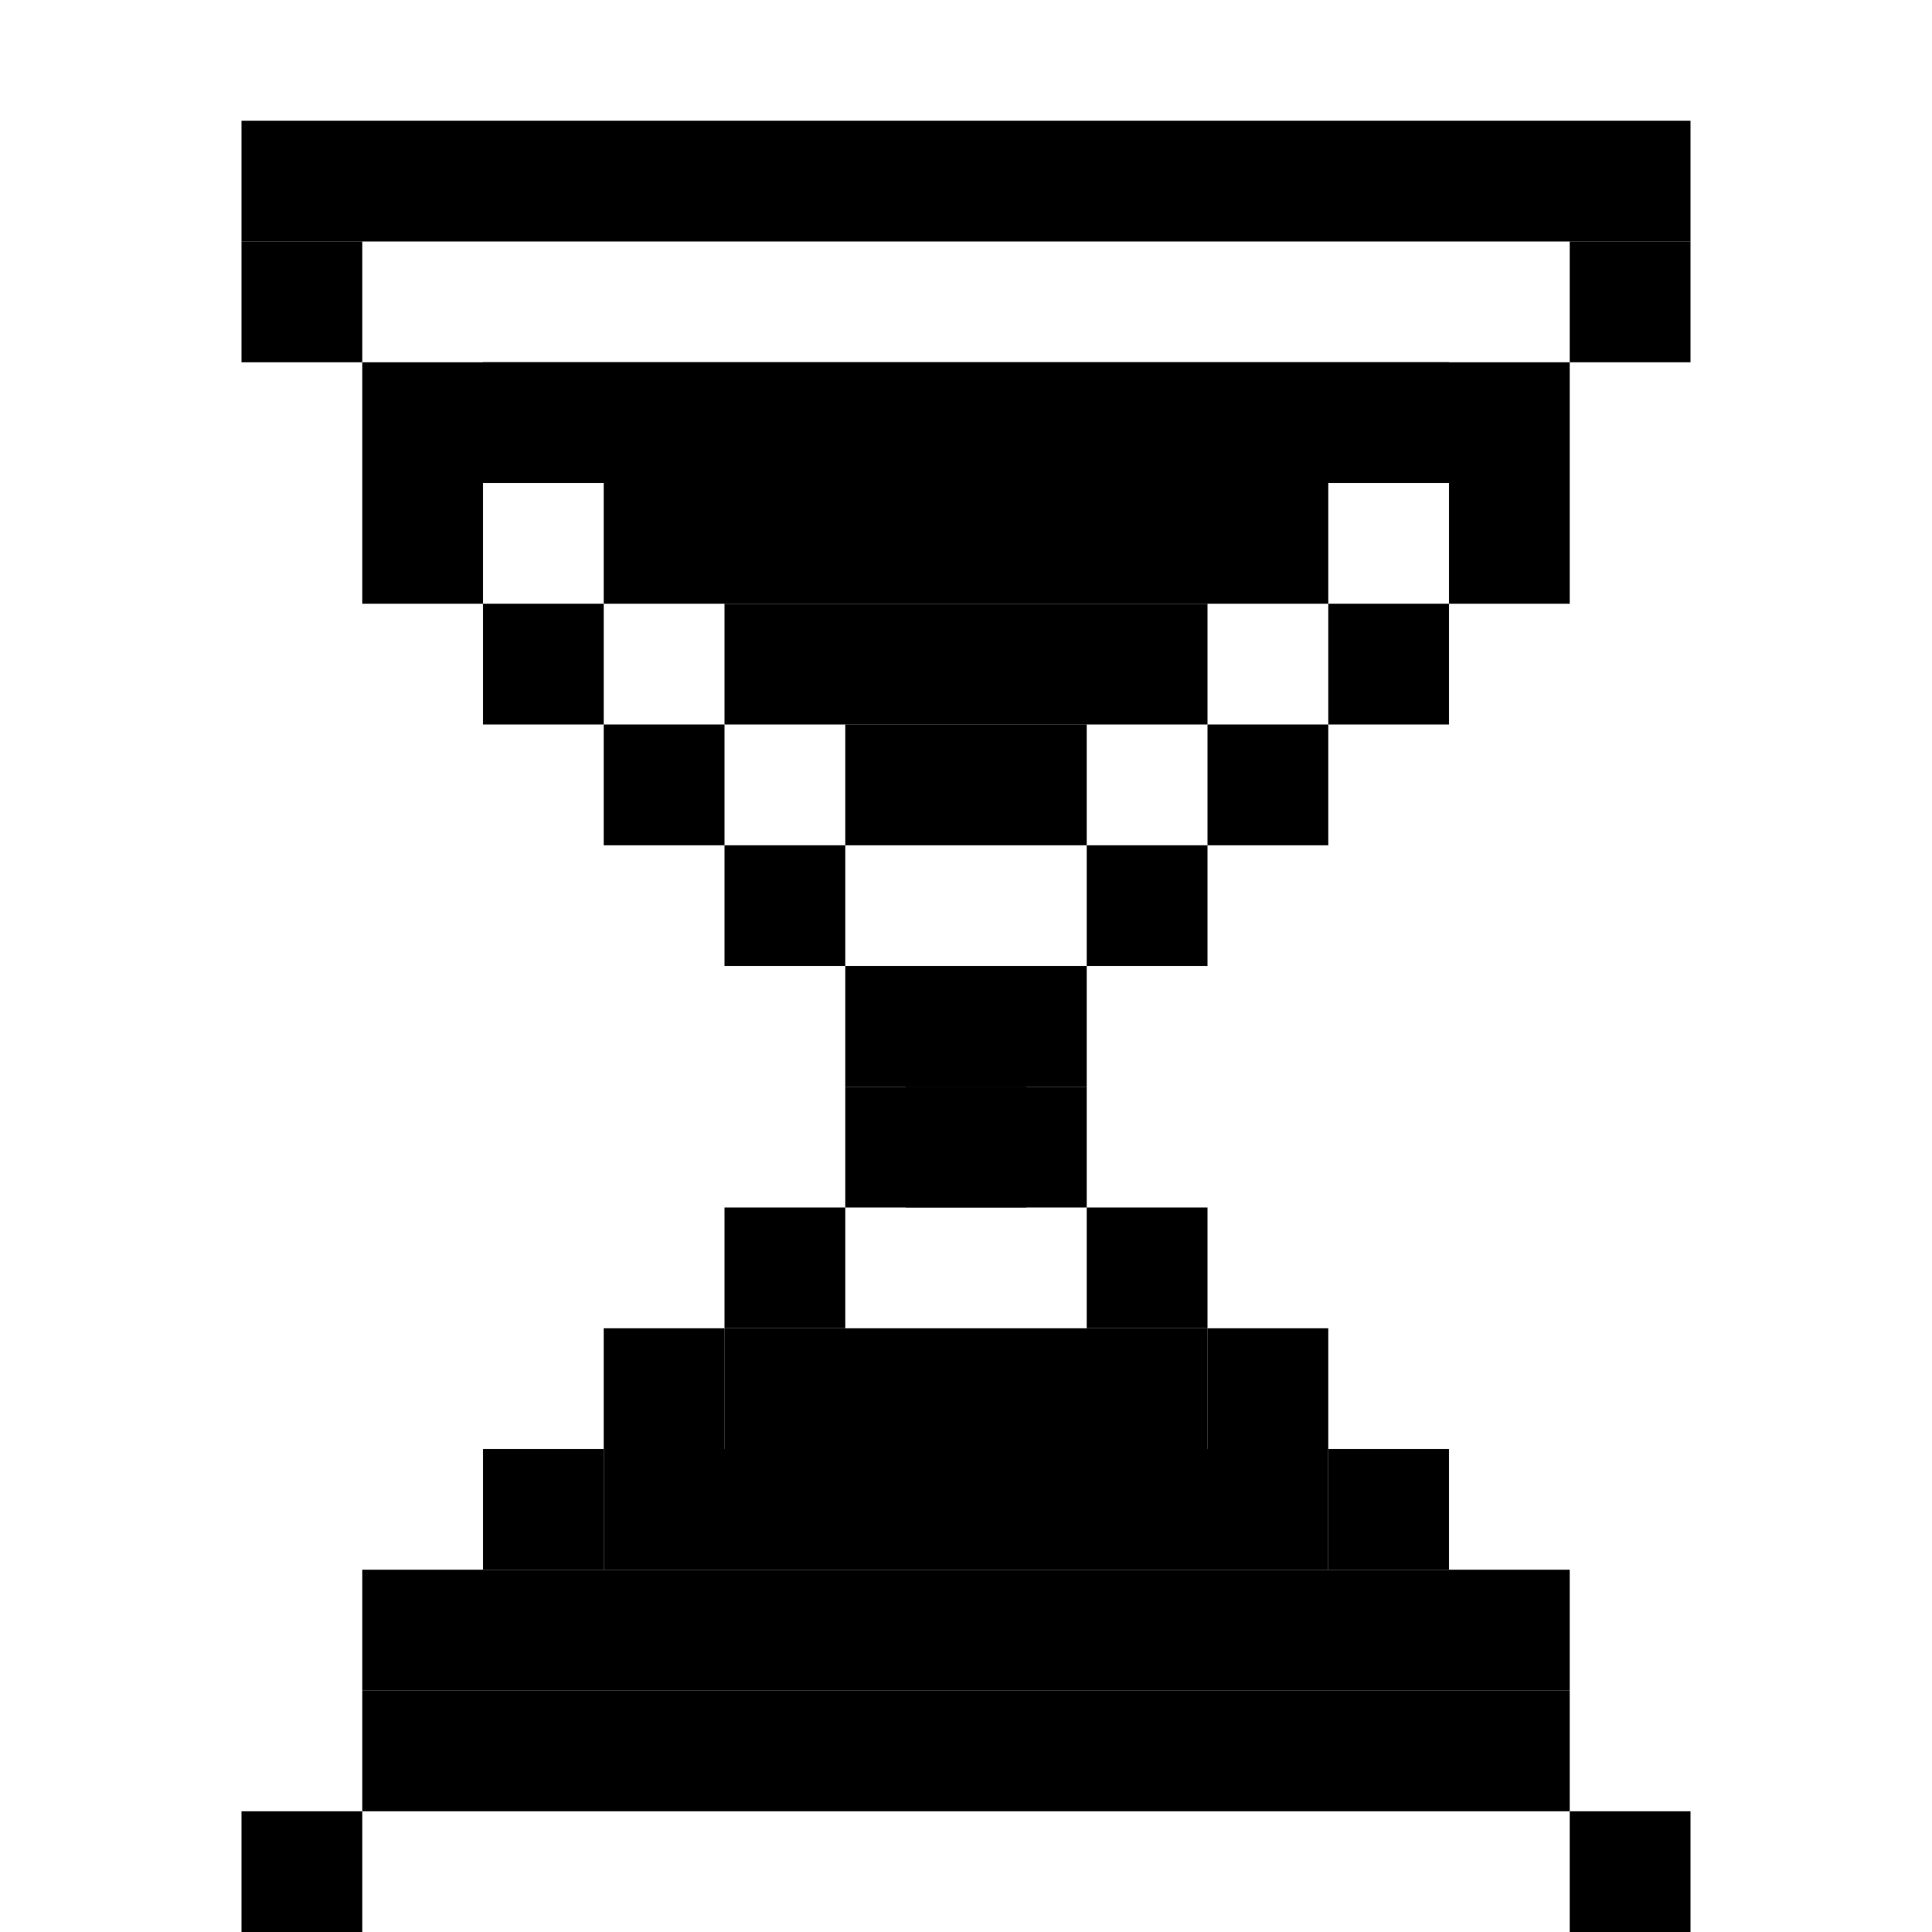 <svg xmlns="http://www.w3.org/2000/svg" viewBox="0 0 32 32" width="32" height="32" style="image-rendering: pixelated; image-rendering: -moz-crisp-edges; image-rendering: crisp-edges;">
  <!-- Pixelated hourglass - retro Mac style -->
  
  <!-- Top frame -->
  <rect x="4" y="2" width="24" height="2" fill="#000"/>
  <rect x="4" y="4" width="2" height="2" fill="#000"/>
  <rect x="26" y="4" width="2" height="2" fill="#000"/>
  
  <!-- Top sand container -->
  <rect x="6" y="6" width="20" height="2" fill="#000"/>
  <rect x="6" y="8" width="2" height="2" fill="#000"/>
  <rect x="24" y="8" width="2" height="2" fill="#000"/>
  <rect x="8" y="10" width="2" height="2" fill="#000"/>
  <rect x="22" y="10" width="2" height="2" fill="#000"/>
  <rect x="10" y="12" width="2" height="2" fill="#000"/>
  <rect x="20" y="12" width="2" height="2" fill="#000"/>
  <rect x="12" y="14" width="2" height="2" fill="#000"/>
  <rect x="18" y="14" width="2" height="2" fill="#000"/>
  <rect x="14" y="16" width="4" height="2" fill="#000"/>
  
  <!-- Middle (neck) -->
  <rect x="15" y="16" width="2" height="2" fill="#000"/>
  
  <!-- Bottom sand container -->
  <rect x="14" y="18" width="4" height="2" fill="#000"/>
  <rect x="12" y="20" width="2" height="2" fill="#000"/>
  <rect x="18" y="20" width="2" height="2" fill="#000"/>
  <rect x="10" y="22" width="2" height="2" fill="#000"/>
  <rect x="20" y="22" width="2" height="2" fill="#000"/>
  <rect x="8" y="24" width="2" height="2" fill="#000"/>
  <rect x="22" y="24" width="2" height="2" fill="#000"/>
  <rect x="6" y="26" width="2" height="2" fill="#000"/>
  <rect x="24" y="26" width="2" height="2" fill="#000"/>
  <rect x="6" y="28" width="20" height="2" fill="#000"/>
  
  <!-- Bottom frame -->
  <rect x="4" y="30" width="2" height="2" fill="#000"/>
  <rect x="26" y="30" width="2" height="2" fill="#000"/>
  <rect x="4" y="32" width="24" height="2" fill="#000"/>
  
  <!-- Top sand fill -->
  <rect x="8" y="6" width="16" height="2" fill="#000"/>
  <rect x="10" y="8" width="12" height="2" fill="#000"/>
  <rect x="12" y="10" width="8" height="2" fill="#000"/>
  <rect x="14" y="12" width="4" height="2" fill="#000"/>
  
  <!-- Bottom sand fill -->
  <rect x="12" y="22" width="8" height="2" fill="#000"/>
  <rect x="10" y="24" width="12" height="2" fill="#000"/>
  <rect x="8" y="26" width="16" height="2" fill="#000"/>
  
  <!-- Falling sand -->
  <rect x="15" y="18" width="2" height="2" fill="#000"/>
</svg>